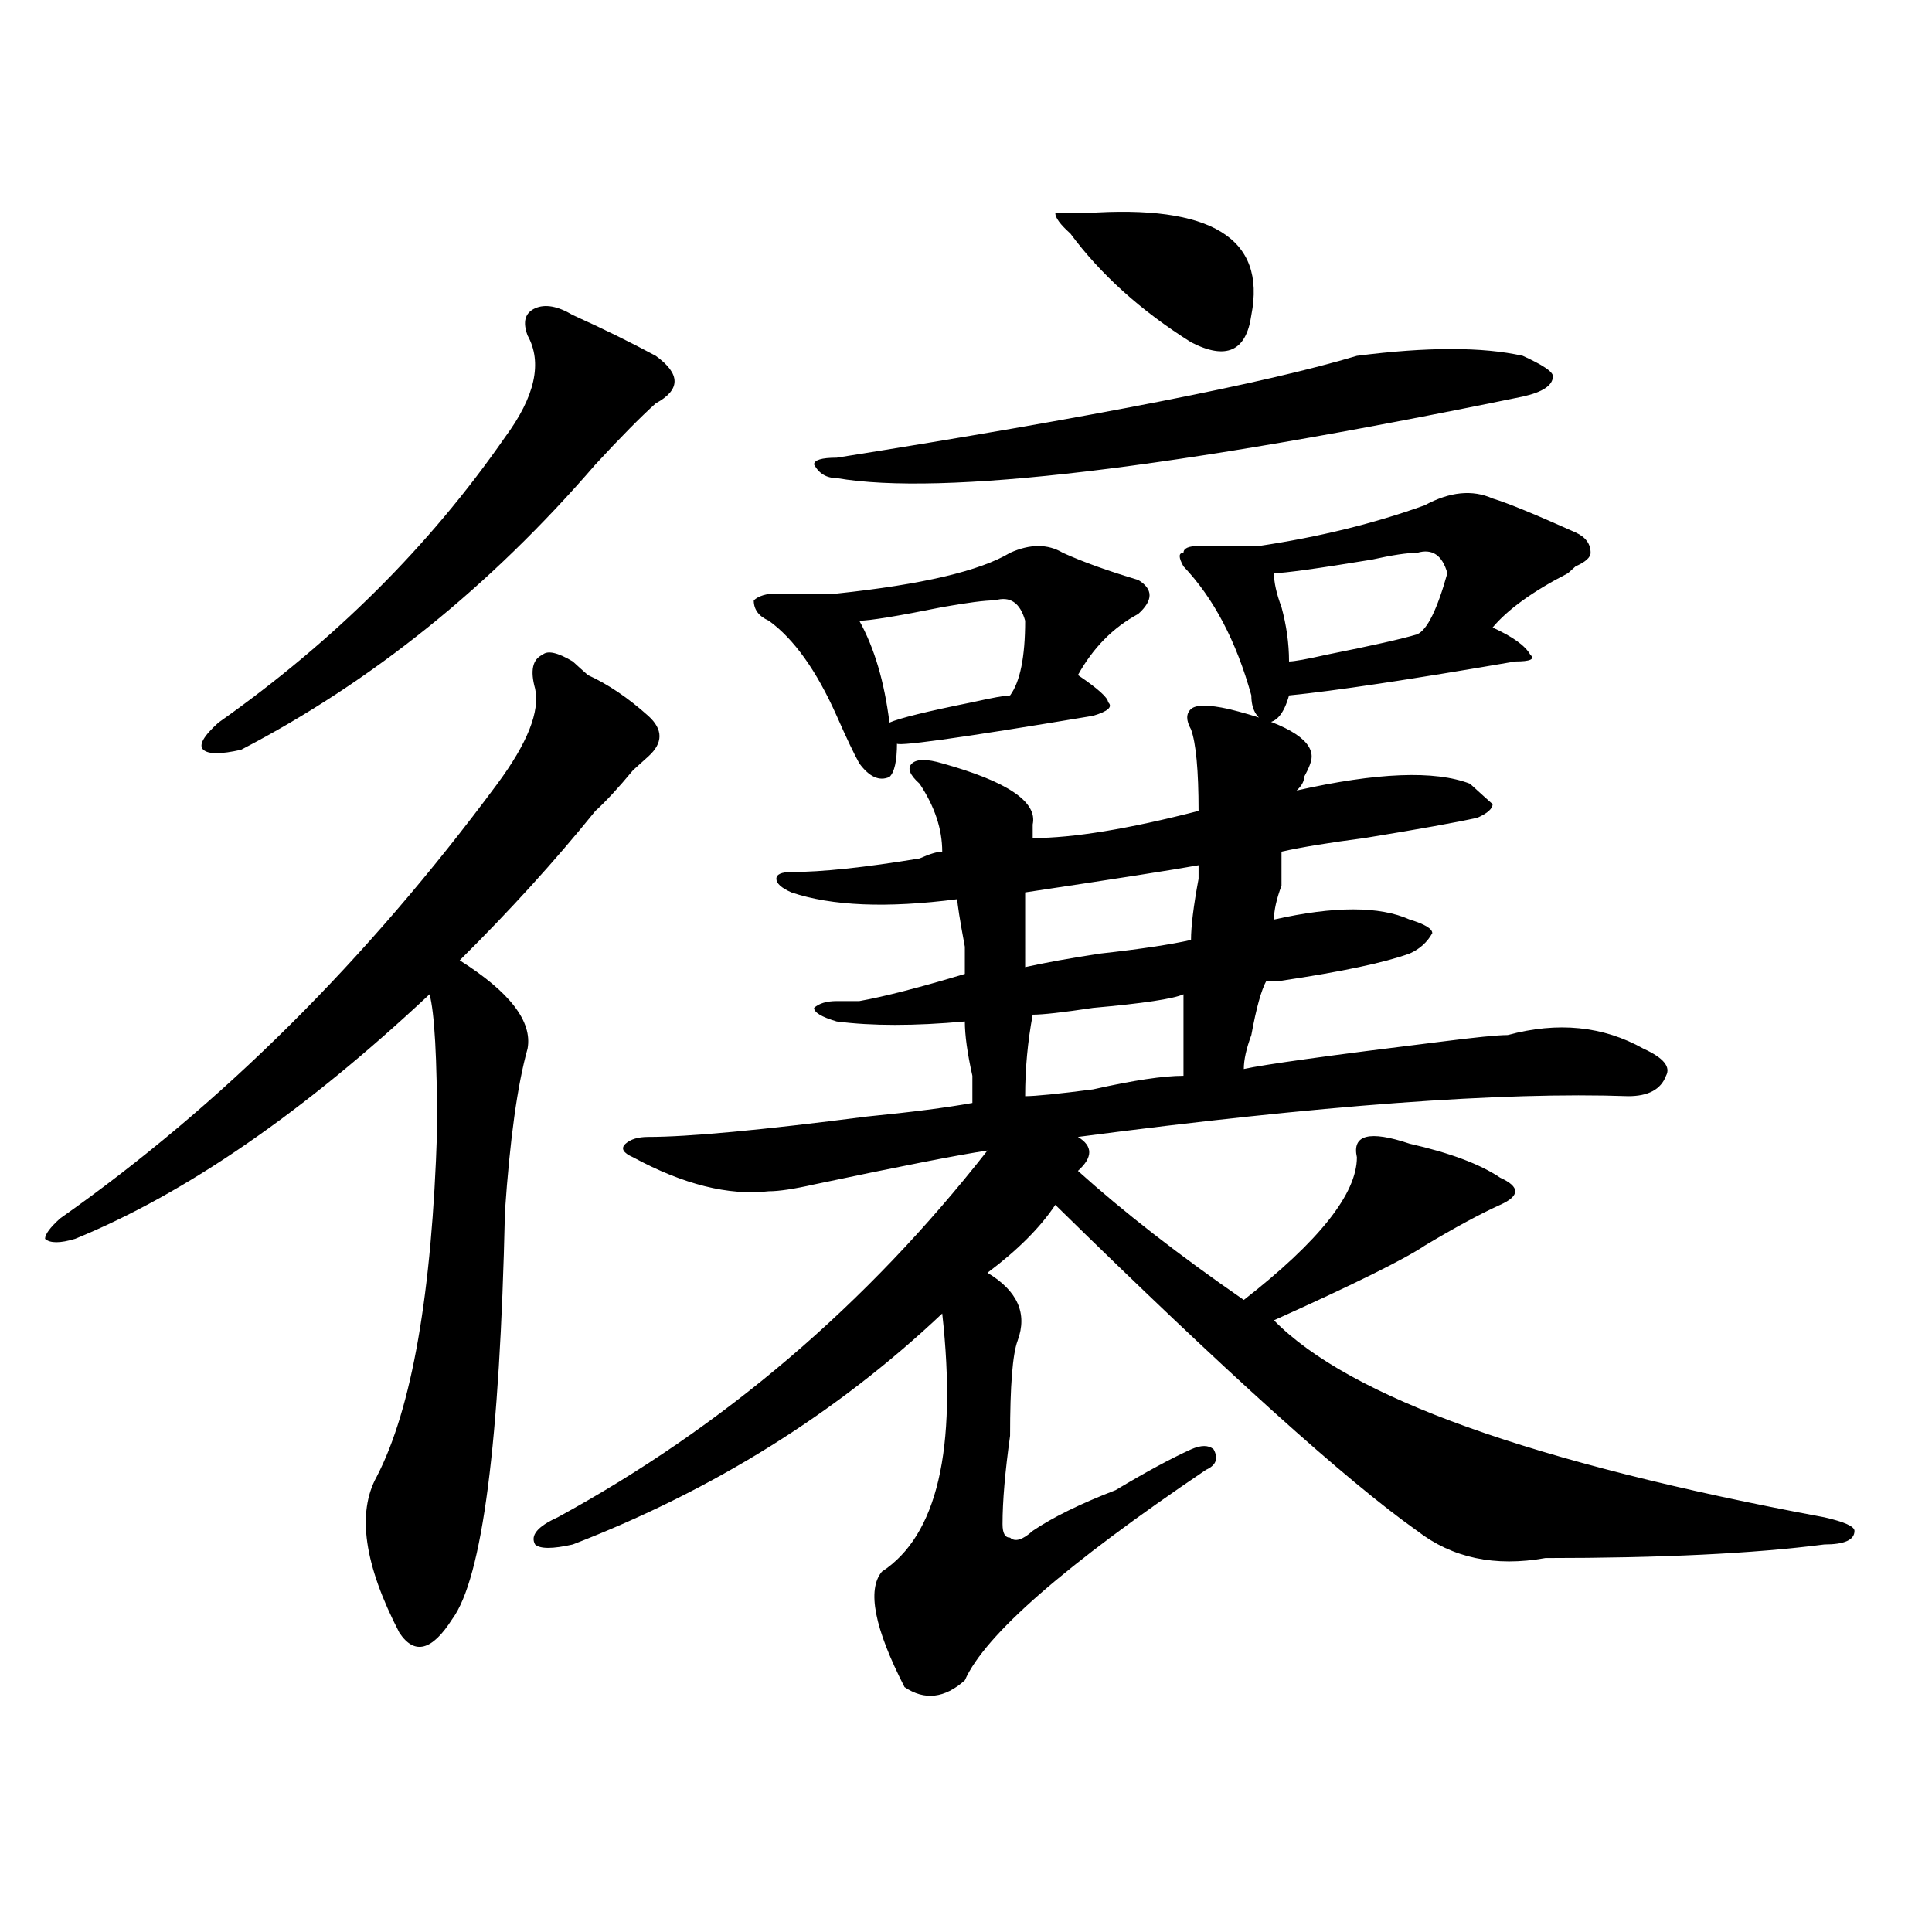 <?xml version="1.0" encoding="utf-8"?>
<!-- Generator: Adobe Illustrator 16.0.0, SVG Export Plug-In . SVG Version: 6.00 Build 0)  -->
<!DOCTYPE svg PUBLIC "-//W3C//DTD SVG 1.1//EN" "http://www.w3.org/Graphics/SVG/1.1/DTD/svg11.dtd">
<svg version="1.1" id="图层_1" xmlns="http://www.w3.org/2000/svg" xmlns:xlink="http://www.w3.org/1999/xlink" x="0px" y="0px"
	 width="1000px" height="1000px" viewBox="0 0 1000 1000" enable-background="new 0 0 1000 1000" xml:space="preserve">
<path d="M296.48,342.375c2.562,2.362,5.183,4.724,7.805,7.031c10.366,4.724,20.792,11.755,31.219,21.094
	c7.805,7.031,7.805,14.063,0,21.094l-7.805,7.031c-7.805,9.394-14.329,16.425-19.512,21.094
	c-20.853,25.817-44.267,51.581-70.242,77.344c25.976,16.425,37.683,31.641,35.121,45.703c-5.243,18.786-9.146,46.911-11.707,84.375
	c-2.622,119.531-11.707,189.844-27.316,210.938c-10.427,16.369-19.512,18.731-27.316,7.031
	c-18.231-35.156-22.134-62.073-11.707-80.859c18.171-35.156,28.597-94.922,31.219-179.297c0-37.464-1.341-60.919-3.902-70.313
	c-65.06,60.974-126.216,103.161-183.41,126.563c-7.805,2.362-13.048,2.362-15.609,0c0-2.308,2.562-5.823,7.805-10.547
	c83.229-58.558,158.655-133.594,226.336-225c15.609-21.094,22.073-37.464,19.512-49.219c-2.622-9.339-1.341-15.216,3.902-17.578
	C283.433,336.552,288.676,337.706,296.48,342.375z M296.48,163.078c15.609,7.031,29.878,14.063,42.926,21.094
	c12.987,9.394,12.987,17.578,0,24.609c-7.805,7.031-18.231,17.578-31.219,31.641c-54.633,63.281-115.79,112.5-183.41,147.656
	c-10.427,2.362-16.95,2.362-19.512,0c-2.622-2.308,0-7.031,7.805-14.063c59.815-42.188,109.266-91.406,148.289-147.656
	c15.609-21.094,19.512-38.672,11.707-52.734c-2.622-7.031-1.341-11.7,3.902-14.063C282.151,157.255,288.676,158.409,296.48,163.078z
	 M616.473,377.531c-2.622-4.669-2.622-8.185,0-10.547c2.562-2.308,9.085-2.308,19.512,0c28.597,7.031,42.926,15.271,42.926,24.609
	c0,2.362-1.341,5.878-3.902,10.547c0,2.362-1.341,4.724-3.902,7.031c41.585-9.339,71.522-10.547,89.754-3.516
	c5.183,4.724,9.085,8.239,11.707,10.547c0,2.362-2.622,4.724-7.805,7.031c-10.427,2.362-29.938,5.878-58.535,10.547
	c-18.231,2.362-32.56,4.724-42.926,7.031c0,2.362,0,8.239,0,17.578c-2.622,7.031-3.902,12.909-3.902,17.578
	c31.219-7.031,54.633-7.031,70.242,0c7.805,2.362,11.707,4.724,11.707,7.031c-2.622,4.724-6.524,8.239-11.707,10.547
	c-13.048,4.724-35.121,9.394-66.34,14.063c-2.622,0-5.243,0-7.805,0c-2.622,4.724-5.243,14.063-7.805,28.125
	c-2.622,7.031-3.902,12.909-3.902,17.578c10.366-2.308,44.206-7.031,101.461-14.063c18.171-2.308,29.878-3.516,35.121-3.516
	c25.976-7.031,49.39-4.669,70.242,7.031c10.366,4.724,14.269,9.394,11.707,14.063c-2.622,7.031-9.146,10.547-19.512,10.547
	c-65.06-2.308-159.996,4.724-284.871,21.094c7.805,4.724,7.805,10.547,0,17.578c23.414,21.094,52.011,43.396,85.852,66.797
	c39.023-30.433,58.535-55.042,58.535-73.828c-2.622-11.7,6.464-14.063,27.316-7.031c20.792,4.724,36.401,10.547,46.828,17.578
	c5.183,2.362,7.805,4.724,7.805,7.031c0,2.362-2.622,4.724-7.805,7.031c-10.427,4.724-23.414,11.755-39.023,21.094
	c-10.427,7.031-36.462,19.94-78.047,38.672c39.023,39.88,133.96,73.828,284.871,101.953c10.366,2.362,15.609,4.724,15.609,7.031
	c0,4.724-5.243,7.031-15.609,7.031c-36.462,4.724-84.571,7.031-144.387,7.031c-26.036,4.669-48.169,0-66.34-14.063
	c-36.462-25.763-98.899-82.013-187.313-168.75c-7.805,11.755-19.512,23.456-35.121,35.156c15.609,9.394,20.792,21.094,15.609,35.156
	c-2.622,7.031-3.902,23.456-3.902,49.219c-2.622,18.786-3.902,34.003-3.902,45.703c0,4.724,1.28,7.031,3.902,7.031
	c2.562,2.362,6.464,1.208,11.707-3.516c10.366-7.031,24.694-14.063,42.926-21.094c15.609-9.339,28.597-16.37,39.023-21.094
	c5.183-2.308,9.085-2.308,11.707,0c2.562,4.724,1.28,8.239-3.902,10.547c-72.864,49.219-114.509,85.528-124.875,108.984
	c-10.427,9.338-20.853,10.547-31.219,3.516c-15.609-30.487-19.512-50.428-11.707-59.766c28.597-18.731,39.023-63.281,31.219-133.594
	c-54.633,51.581-118.411,91.406-191.215,119.531c-10.427,2.362-16.95,2.362-19.512,0c-2.622-4.669,1.28-9.339,11.707-14.063
	c85.852-46.856,159.996-110.138,222.434-189.844c-15.609,2.362-45.548,8.239-89.754,17.578c-10.427,2.362-18.231,3.516-23.414,3.516
	c-20.853,2.362-44.267-3.516-70.242-17.578c-5.243-2.308-6.524-4.669-3.902-7.031c2.562-2.308,6.464-3.516,11.707-3.516
	c20.792,0,58.535-3.516,113.168-10.547c23.414-2.308,41.585-4.669,54.633-7.031c0-2.308,0-7.031,0-14.063
	c-2.622-11.7-3.902-21.094-3.902-28.125c-26.036,2.362-48.169,2.362-66.34,0c-7.805-2.308-11.707-4.669-11.707-7.031
	c2.562-2.308,6.464-3.516,11.707-3.516c2.562,0,6.464,0,11.707,0c12.987-2.308,31.219-7.031,54.633-14.063v-14.063
	c-2.622-14.063-3.902-22.247-3.902-24.609c-36.462,4.724-65.06,3.516-85.852-3.516c-5.243-2.308-7.805-4.669-7.805-7.031
	c0-2.308,2.562-3.516,7.805-3.516c15.609,0,37.683-2.308,66.34-7.031c5.183-2.308,9.085-3.516,11.707-3.516
	c0-11.7-3.902-23.401-11.707-35.156c-5.243-4.669-6.524-8.185-3.902-10.547c2.562-2.308,7.805-2.308,15.609,0
	c33.78,9.394,49.39,19.94,46.828,31.641c0,2.362,0,4.724,0,7.031c20.792,0,49.39-4.669,85.852-14.063
	C620.375,398.625,619.034,384.563,616.473,377.531z M550.133,286.125c10.366,4.724,23.414,9.394,39.023,14.063
	c7.805,4.724,7.805,10.547,0,17.578c-13.048,7.031-23.414,17.578-31.219,31.641c10.366,7.031,15.609,11.755,15.609,14.063
	c2.562,2.362,0,4.724-7.805,7.031c-70.242,11.755-104.083,16.425-101.461,14.063c0,9.394-1.341,15.271-3.902,17.578
	c-5.243,2.362-10.427,0-15.609-7.031c-2.622-4.669-6.524-12.854-11.707-24.609c-10.427-23.401-22.134-39.825-35.121-49.219
	c-5.243-2.308-7.805-5.823-7.805-10.547c2.562-2.308,6.464-3.516,11.707-3.516c18.171,0,28.597,0,31.219,0
	c44.206-4.669,74.145-11.7,89.754-21.094C533.183,281.456,542.328,281.456,550.133,286.125z M702.324,184.172
	c36.401-4.669,64.999-4.669,85.852,0c10.366,4.724,15.609,8.239,15.609,10.547c0,4.724-5.243,8.239-15.609,10.547
	c-182.13,37.519-300.48,51.581-355.113,42.188c-5.243,0-9.146-2.308-11.707-7.031c0-2.308,3.902-3.516,11.707-3.516
	C565.742,215.813,655.496,198.234,702.324,184.172z M515.012,310.734c-5.243,0-14.329,1.208-27.316,3.516
	c-23.414,4.724-37.743,7.031-42.926,7.031c7.805,14.063,12.987,31.641,15.609,52.734c5.183-2.308,19.512-5.823,42.926-10.547
	c10.366-2.308,16.89-3.516,19.512-3.516c5.183-7.031,7.805-19.886,7.805-38.672C527.999,311.942,522.816,308.427,515.012,310.734z
	 M530.621,500.578c10.366-2.308,23.414-4.669,39.023-7.031c20.792-2.308,36.401-4.669,46.828-7.031
	c0-7.031,1.28-17.578,3.902-31.641v-7.031c-13.048,2.362-42.926,7.031-89.754,14.063C530.621,471.3,530.621,484.208,530.621,500.578
	z M612.57,514.641c-5.243,2.362-20.853,4.724-46.828,7.031c-15.609,2.362-26.036,3.516-31.219,3.516
	c-2.622,14.063-3.902,28.125-3.902,42.188c5.183,0,16.89-1.153,35.121-3.516c20.792-4.669,36.401-7.031,46.828-7.031
	C612.57,540.458,612.57,526.396,612.57,514.641z M561.84,110.344c64.999-4.669,93.656,12.909,85.852,52.734
	c-2.622,18.786-13.048,23.456-31.219,14.063c-26.036-16.37-46.828-35.156-62.438-56.25c-5.243-4.669-7.805-8.185-7.805-10.547
	H561.84z M772.566,258c7.805,2.362,22.073,8.239,42.926,17.578c5.183,2.362,7.805,5.878,7.805,10.547
	c0,2.362-2.622,4.724-7.805,7.031l-3.902,3.516c-18.231,9.394-31.219,18.786-39.023,28.125c10.366,4.724,16.89,9.394,19.512,14.063
	c2.562,2.362,0,3.516-7.805,3.516c-54.633,9.394-93.656,15.271-117.07,17.578c-2.622,9.394-6.524,14.063-11.707,14.063
	c-5.243-2.308-7.805-7.031-7.805-14.063c-7.805-28.125-19.512-50.372-35.121-66.797c-2.622-4.669-2.622-7.031,0-7.031
	c0-2.308,2.562-3.516,7.805-3.516c15.609,0,25.976,0,31.219,0c31.219-4.669,59.815-11.7,85.852-21.094
	C750.433,254.484,762.14,253.331,772.566,258z M733.543,286.125c-5.243,0-13.048,1.208-23.414,3.516
	c-28.657,4.724-45.548,7.031-50.73,7.031c0,4.724,1.28,10.547,3.902,17.578c2.562,9.394,3.902,18.786,3.902,28.125
	c2.562,0,9.085-1.153,19.512-3.516c23.414-4.669,39.023-8.185,46.828-10.547c5.183-2.308,10.366-12.854,15.609-31.641
	C746.53,287.333,741.348,283.817,733.543,286.125z"/>
</svg>
